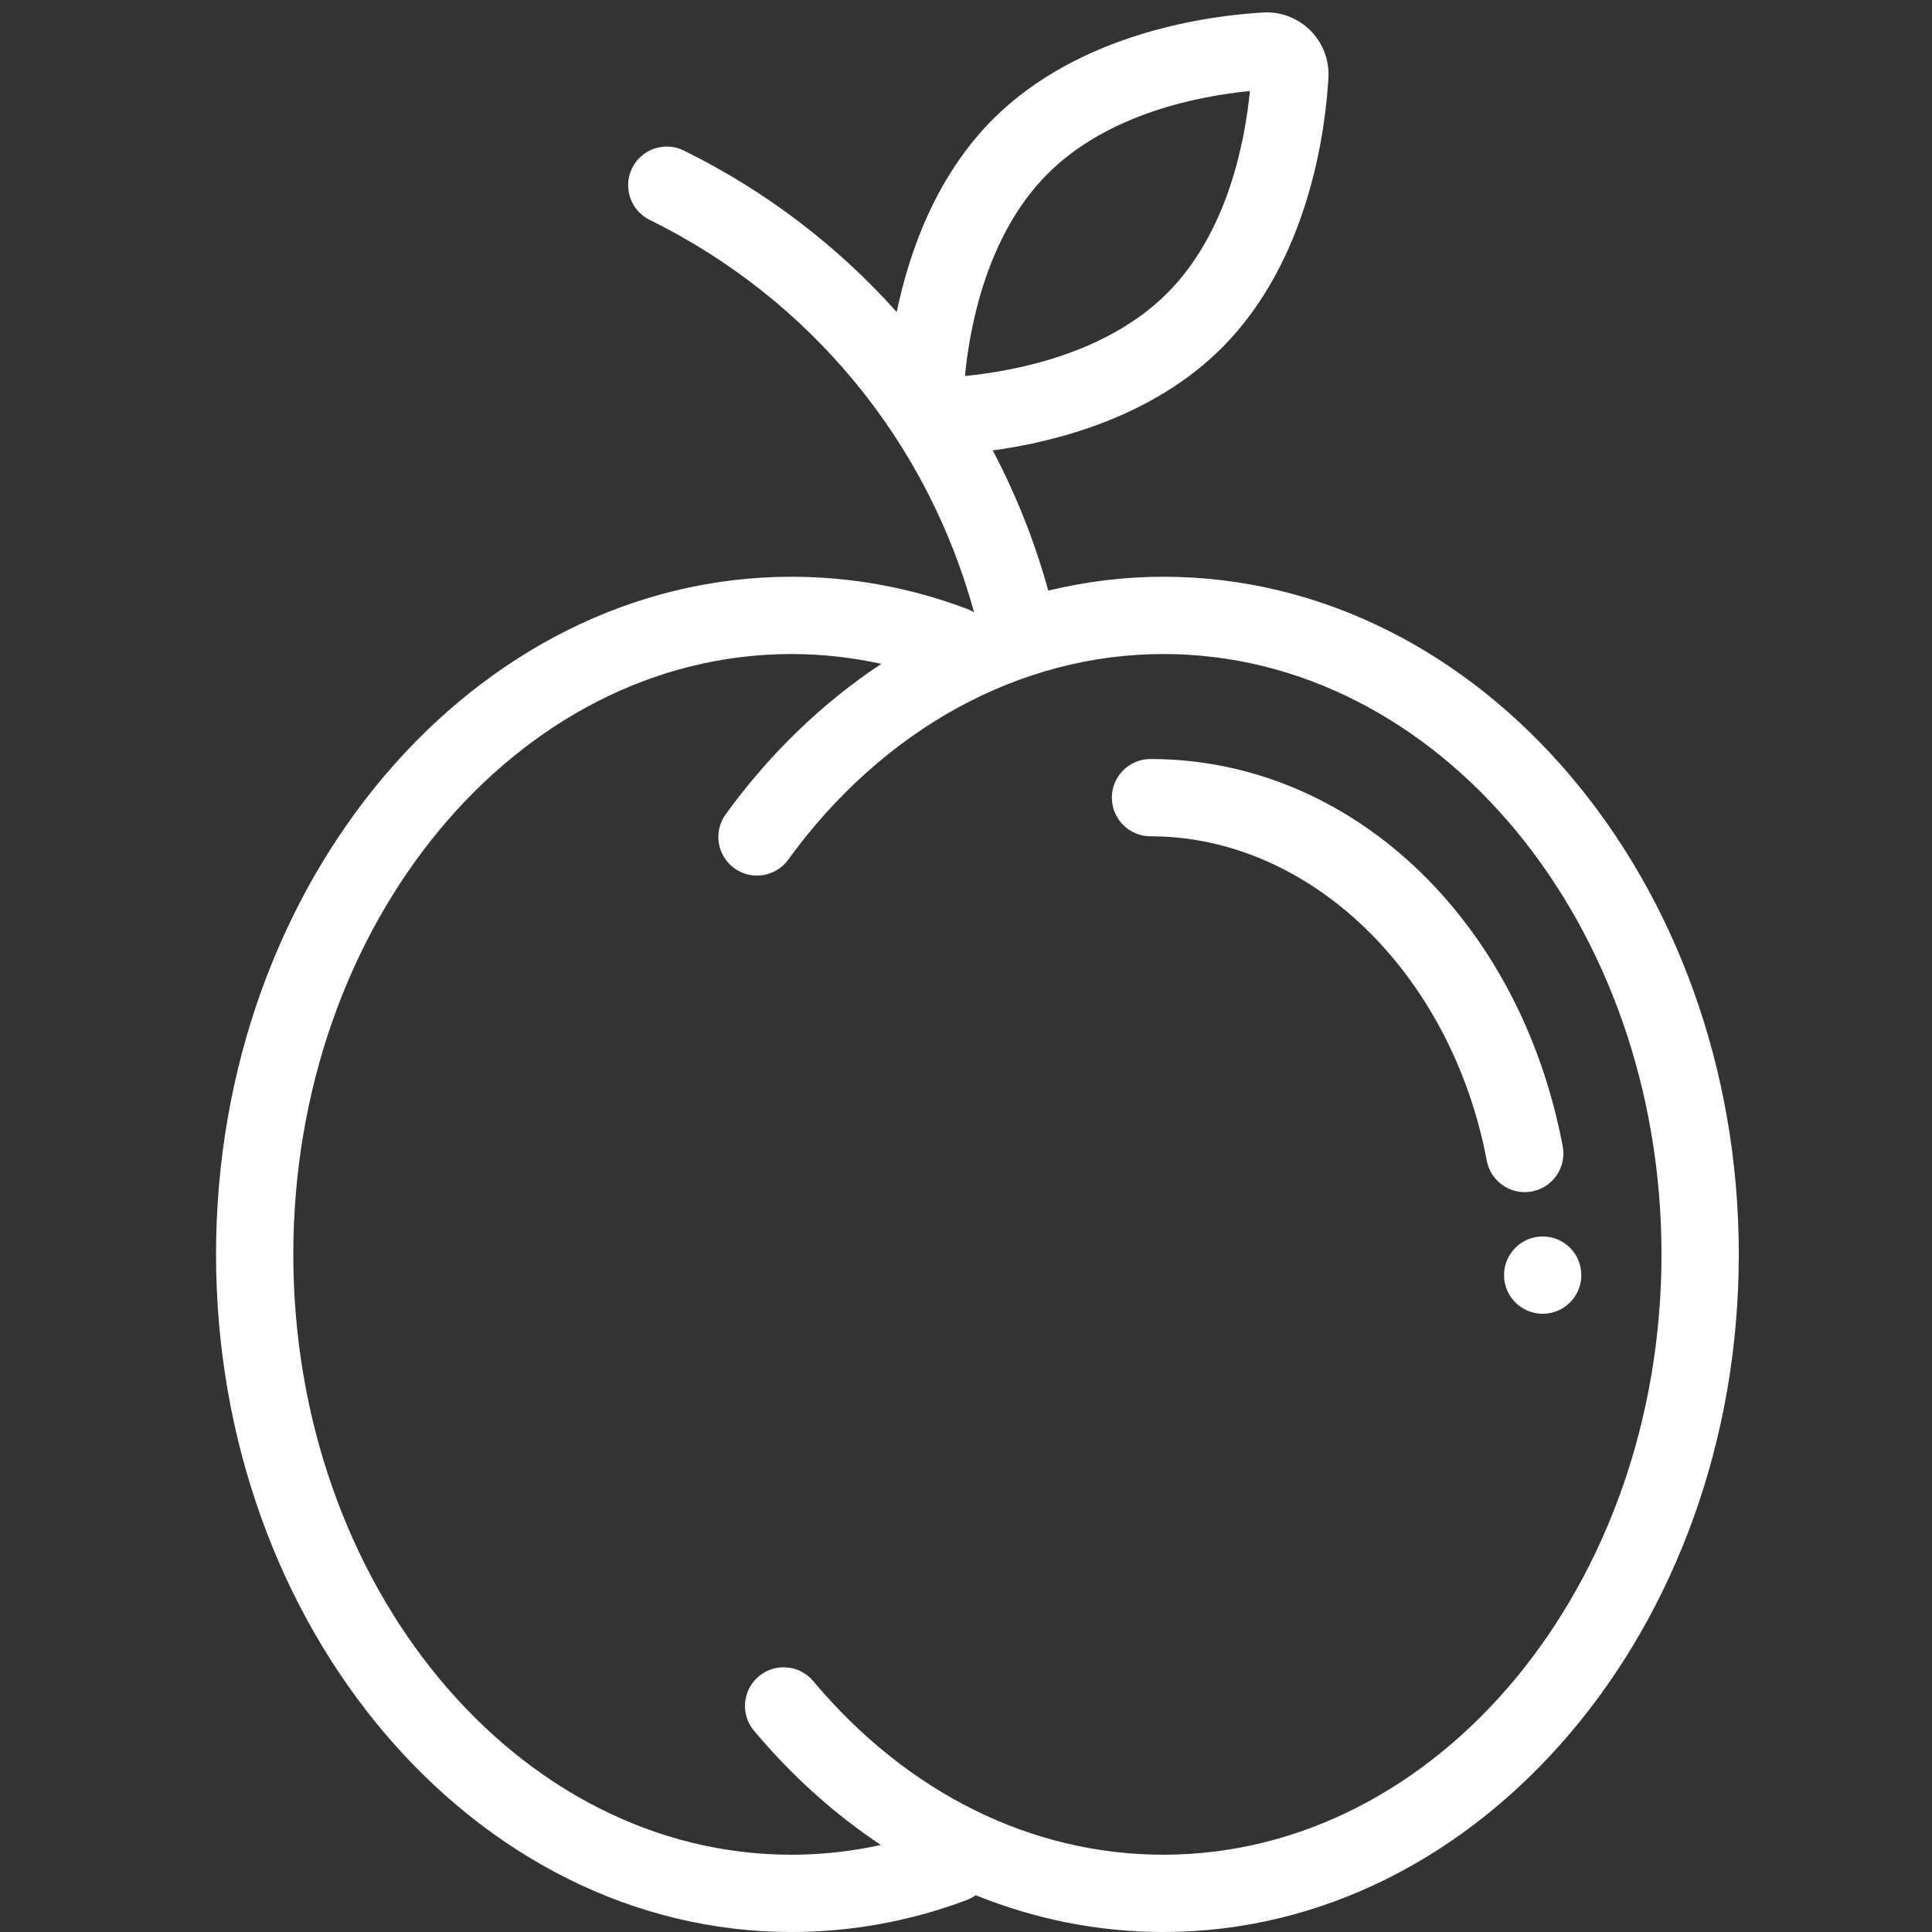 <?xml version="1.0" encoding="utf-8"?>
<!-- Generator: Adobe Illustrator 19.2.0, SVG Export Plug-In . SVG Version: 6.00 Build 0)  -->
<svg version="1.1" id="Layer_1" xmlns="http://www.w3.org/2000/svg" xmlns:xlink="http://www.w3.org/1999/xlink" x="0px" y="0px"
	 viewBox="0 0 150 150" style="enable-background:new 0 0 150 150;" xml:space="preserve">
<rect x="0" y="0" width="150" height="150" fill="#333333" stroke="none"/>
<style type="text/css">
	.st0{fill:#C29F54;}
	.st1{fill:#FFFFFF;}
	.st2{fill:#FD94FF;}
	.st3{fill:#72A788;}
	.st4{fill:#A2DDD1;}
	.st5{fill:#5D8B71;}
	.st6{fill:#E6E4DA;}
	.st7{fill:#8BB9B1;}
	.st8{fill:#365C3C;}
	.st9{fill:#F8F8F5;}
	.st10{fill:#E9E9E7;}
	.st11{fill:#C6D6A3;}
	.st12{fill:#A6BB88;}
	.st13{fill:#7A9E5B;}
	.st14{fill:#FFFCE6;}
	.st15{fill:#F37A5D;}
	.st16{fill:#DC6F54;}
	.st17{fill:#B89278;}
	.st18{fill:#A3826B;}
	.st19{fill:#EBE9D7;}
	.st20{fill:#84655A;}
	.st21{fill:#FFD425;}
	.st22{fill:#FFC628;}
	.st23{fill:#FFBA08;}
	.st24{fill:#937C66;}
	.st25{fill:#A58B71;}
	.st26{fill:#9D856C;}
	.st27{fill:#AE9277;}
	.st28{fill:#8C7661;}
	.st29{fill:#FCEF98;}
	.st30{fill:#E4E3D3;}
	.st31{fill:#B97595;}
	.st32{fill:#6D503E;}
	.st33{fill:#C2D4DD;}
	.st34{fill:#915B76;}
	.st35{fill:#D1D0C3;}
	.st36{fill:#B7C9D1;}
	.st37{fill:#A96B89;}
	.st38{fill:#674B3A;}
	.st39{fill:#FFFDE7;}
	.st40{fill:#D385A9;}
	.st41{fill:#7B5A46;}
	.st42{fill:#D9E6ED;}
	.st43{fill:#EFEFE1;}
	.st44{fill:#0D6EA9;}
	.st45{fill:#B33335;}
	.st46{fill:#E59B30;}
	.st47{fill:#A6A8AB;}
	.st48{fill:#3A704D;}
	.st49{fill:#58595B;}
	.st50{fill:#414042;}
	.st51{fill:#2B496C;}
	.st52{fill:#B2B5B7;}
	.st53{fill:#302B29;}
	.st54{fill:#D5C7A7;}
	.st55{fill:#C0AE8C;}
	.st56{fill:#203C5E;}
	.st57{fill:#A5A8A7;}
	.st58{fill:#201D1C;}
	.st59{fill:#FBCE3F;}
	.st60{fill:#F8BD32;}
	.st61{fill:#654D31;}
	.st62{fill:#EBA537;}
	.st63{fill:#A1485F;}
	.st64{fill:#E1BEA1;}
	.st65{fill:#924055;}
	.st66{fill:#B25169;}
	.st67{fill:#FACFE2;}
	.st68{fill:#F9C5DC;}
	.st69{fill:#D1B297;}
	.st70{fill:#753E56;}
	.st71{fill:#BC6254;}
	.st72{fill:#B15C4F;}
	.st73{fill:#90AA4E;}
	.st74{fill:#859D47;}
	.st75{fill:#627738;}
	.st76{fill:#7F9842;}
	.st77{fill:#77903C;}
	.st78{fill:#9A4F44;}
	.st79{fill:#8FD2E6;}
	.st80{fill:#78CBE4;}
	.st81{fill:#35B8CC;}
	.st82{fill:#00A1B6;}
	.st83{fill:#FFFDB9;}
	.st84{fill:#FFF68A;}
	.st85{fill:#FFE86A;}
	.st86{fill:#FFE142;}
	.st87{fill:#FFA1E9;}
	.st88{fill:#FF90E6;}
	.st89{fill:#E147BB;}
	.st90{fill:#DF3FAF;}
	.st91{fill:#925BD1;}
	.st92{fill:#FFD700;}
	.st93{fill:#FFEE75;}
	.st94{fill:#B3237A;}
	.st95{fill:#FF7CDC;}
	.st96{fill:#007E93;}
	.st97{fill:#5AB2D3;}
	.st98{fill:#72C9CB;}
	.st99{fill:#E5E6E7;}
	.st100{fill:#8094A1;}
	.st101{fill:#6D5A4D;}
	.st102{fill:#ACC665;}
	.st103{fill:#EDDD42;}
	.st104{fill:#EBC919;}
	.st105{fill:#9CB45C;}
	.st106{fill:#EBD339;}
	.st107{fill:#A4BD61;}
	.st108{fill:#808184;}
	.st109{fill:#F3869B;}
	.st110{fill:#FDE2DD;}
	.st111{fill:#ECCACA;}
	.st112{fill:#F593A2;}
	.st113{fill:#FFD76D;}
	.st114{fill:#E3C063;}
	.st115{fill:#E37D91;}
	.st116{fill:#CA7083;}
	.st117{fill:#FFE27A;}
	.st118{fill:#48484A;}
	.st119{fill:#424244;}
	.st120{fill:#6B5C4E;}
	.st121{fill:#D9F1F4;}
	.st122{fill:#3F3E40;}
	.st123{fill:#9BBECA;}
	.st124{fill:#564A3E;}
	.st125{fill:#B8D9E2;}
	.st126{fill:#645649;}
	.st127{fill:#766556;}
	.st128{fill:#353738;}
	.st129{fill:#333132;}
	.st130{fill:#3B3B3C;}
	.st131{fill:#231F20;}
	.st132{fill:#D0D2D3;}
	.st133{fill:#6ECAF3;}
	.st134{fill:#CED0D1;}
	.st135{fill:#F6CC78;}
	.st136{fill:#BBBDBF;}
	.st137{fill:#FFB4D3;}
	.st138{opacity:0.2;fill:#FFFFFF;}
	.st139{fill:#9D6F4A;}
	.st140{fill:#A97A4F;}
	.st141{fill:#FEC844;}
	.st142{fill:#C32A30;}
	.st143{fill:#A72226;}
	.st144{fill:#DCA43B;}
	.st145{fill:#8A171A;}
	.st146{fill:#8B6540;}
	.st147{fill:#5DFDFF;}
	.st148{fill:#8B1D24;}
	.st149{fill:#A72730;}
	.st150{fill:#770D18;}
	.st151{fill:#5D050C;}
	.st152{fill:#63C4DE;}
</style>
<g>
	<path class="st1" d="M90.326,44.778c-3.032,0-6.023,0.376-8.94,1.075c-1.05-3.81-2.501-7.451-4.31-10.88
		c4.888-0.671,12.393-2.573,17.783-7.963c6.782-6.782,8.049-16.924,8.279-20.969c0.078-1.367-0.432-2.706-1.398-3.672
		s-2.3-1.485-3.672-1.398c-4.046,0.23-14.189,1.499-20.97,8.279c-4.439,4.439-6.508,10.309-7.477,14.976
		c-4.581-5.126-10.16-9.399-16.526-12.537c-1.487-0.734-3.286-0.121-4.017,1.365c-0.733,1.486-0.122,3.285,1.364,4.017
		c12.473,6.148,21.553,17.186,25.186,30.476c-0.173-0.11-0.358-0.205-0.557-0.28c-4.39-1.651-8.974-2.488-13.625-2.488
		c-24.633,0-44.673,23.601-44.673,52.611S36.814,150,61.447,150c4.653,0,9.239-0.838,13.63-2.49c0.246-0.093,0.465-0.223,0.67-0.368
		c4.626,1.872,9.534,2.858,14.579,2.858C114.959,150,135,126.398,135,97.389S114.959,44.778,90.326,44.778z M81.341,13.491
		c4.7-4.7,11.795-6.043,15.701-6.425c-0.381,3.906-1.724,11-6.425,15.701c-4.701,4.701-11.795,6.044-15.701,6.425
		C75.297,25.286,76.64,18.192,81.341,13.491z M90.326,144c-10.239,0-19.894-4.787-27.188-13.48c-1.063-1.27-2.956-1.436-4.226-0.37
		c-1.27,1.064-1.436,2.957-0.37,4.226c2.962,3.531,6.279,6.493,9.848,8.868c-2.281,0.499-4.602,0.757-6.944,0.757
		c-21.324,0-38.673-20.91-38.673-46.611s17.349-46.611,38.673-46.611c2.353,0,4.686,0.26,6.977,0.764
		c-4.523,2.995-8.625,6.915-12.079,11.675c-0.973,1.341-0.674,3.217,0.667,4.19c1.342,0.974,3.218,0.674,4.19-0.667
		c7.358-10.145,17.974-15.962,29.123-15.962c21.325,0,38.674,20.91,38.674,46.611S111.651,144,90.326,144z"/>
	<path class="st1" d="M118.94,92.503c1.628-0.309,2.697-1.878,2.389-3.506c-3.354-17.703-16.514-30.067-32.003-30.067
		c-1.657,0-3,1.343-3,3s1.343,3,3,3c12.363,0,23.344,10.591,26.108,25.184c0.272,1.439,1.531,2.442,2.944,2.442
		C118.563,92.557,118.752,92.539,118.94,92.503z"/>
	<circle class="st1" cx="119.774" cy="99" r="3"/>
</g>
</svg>
